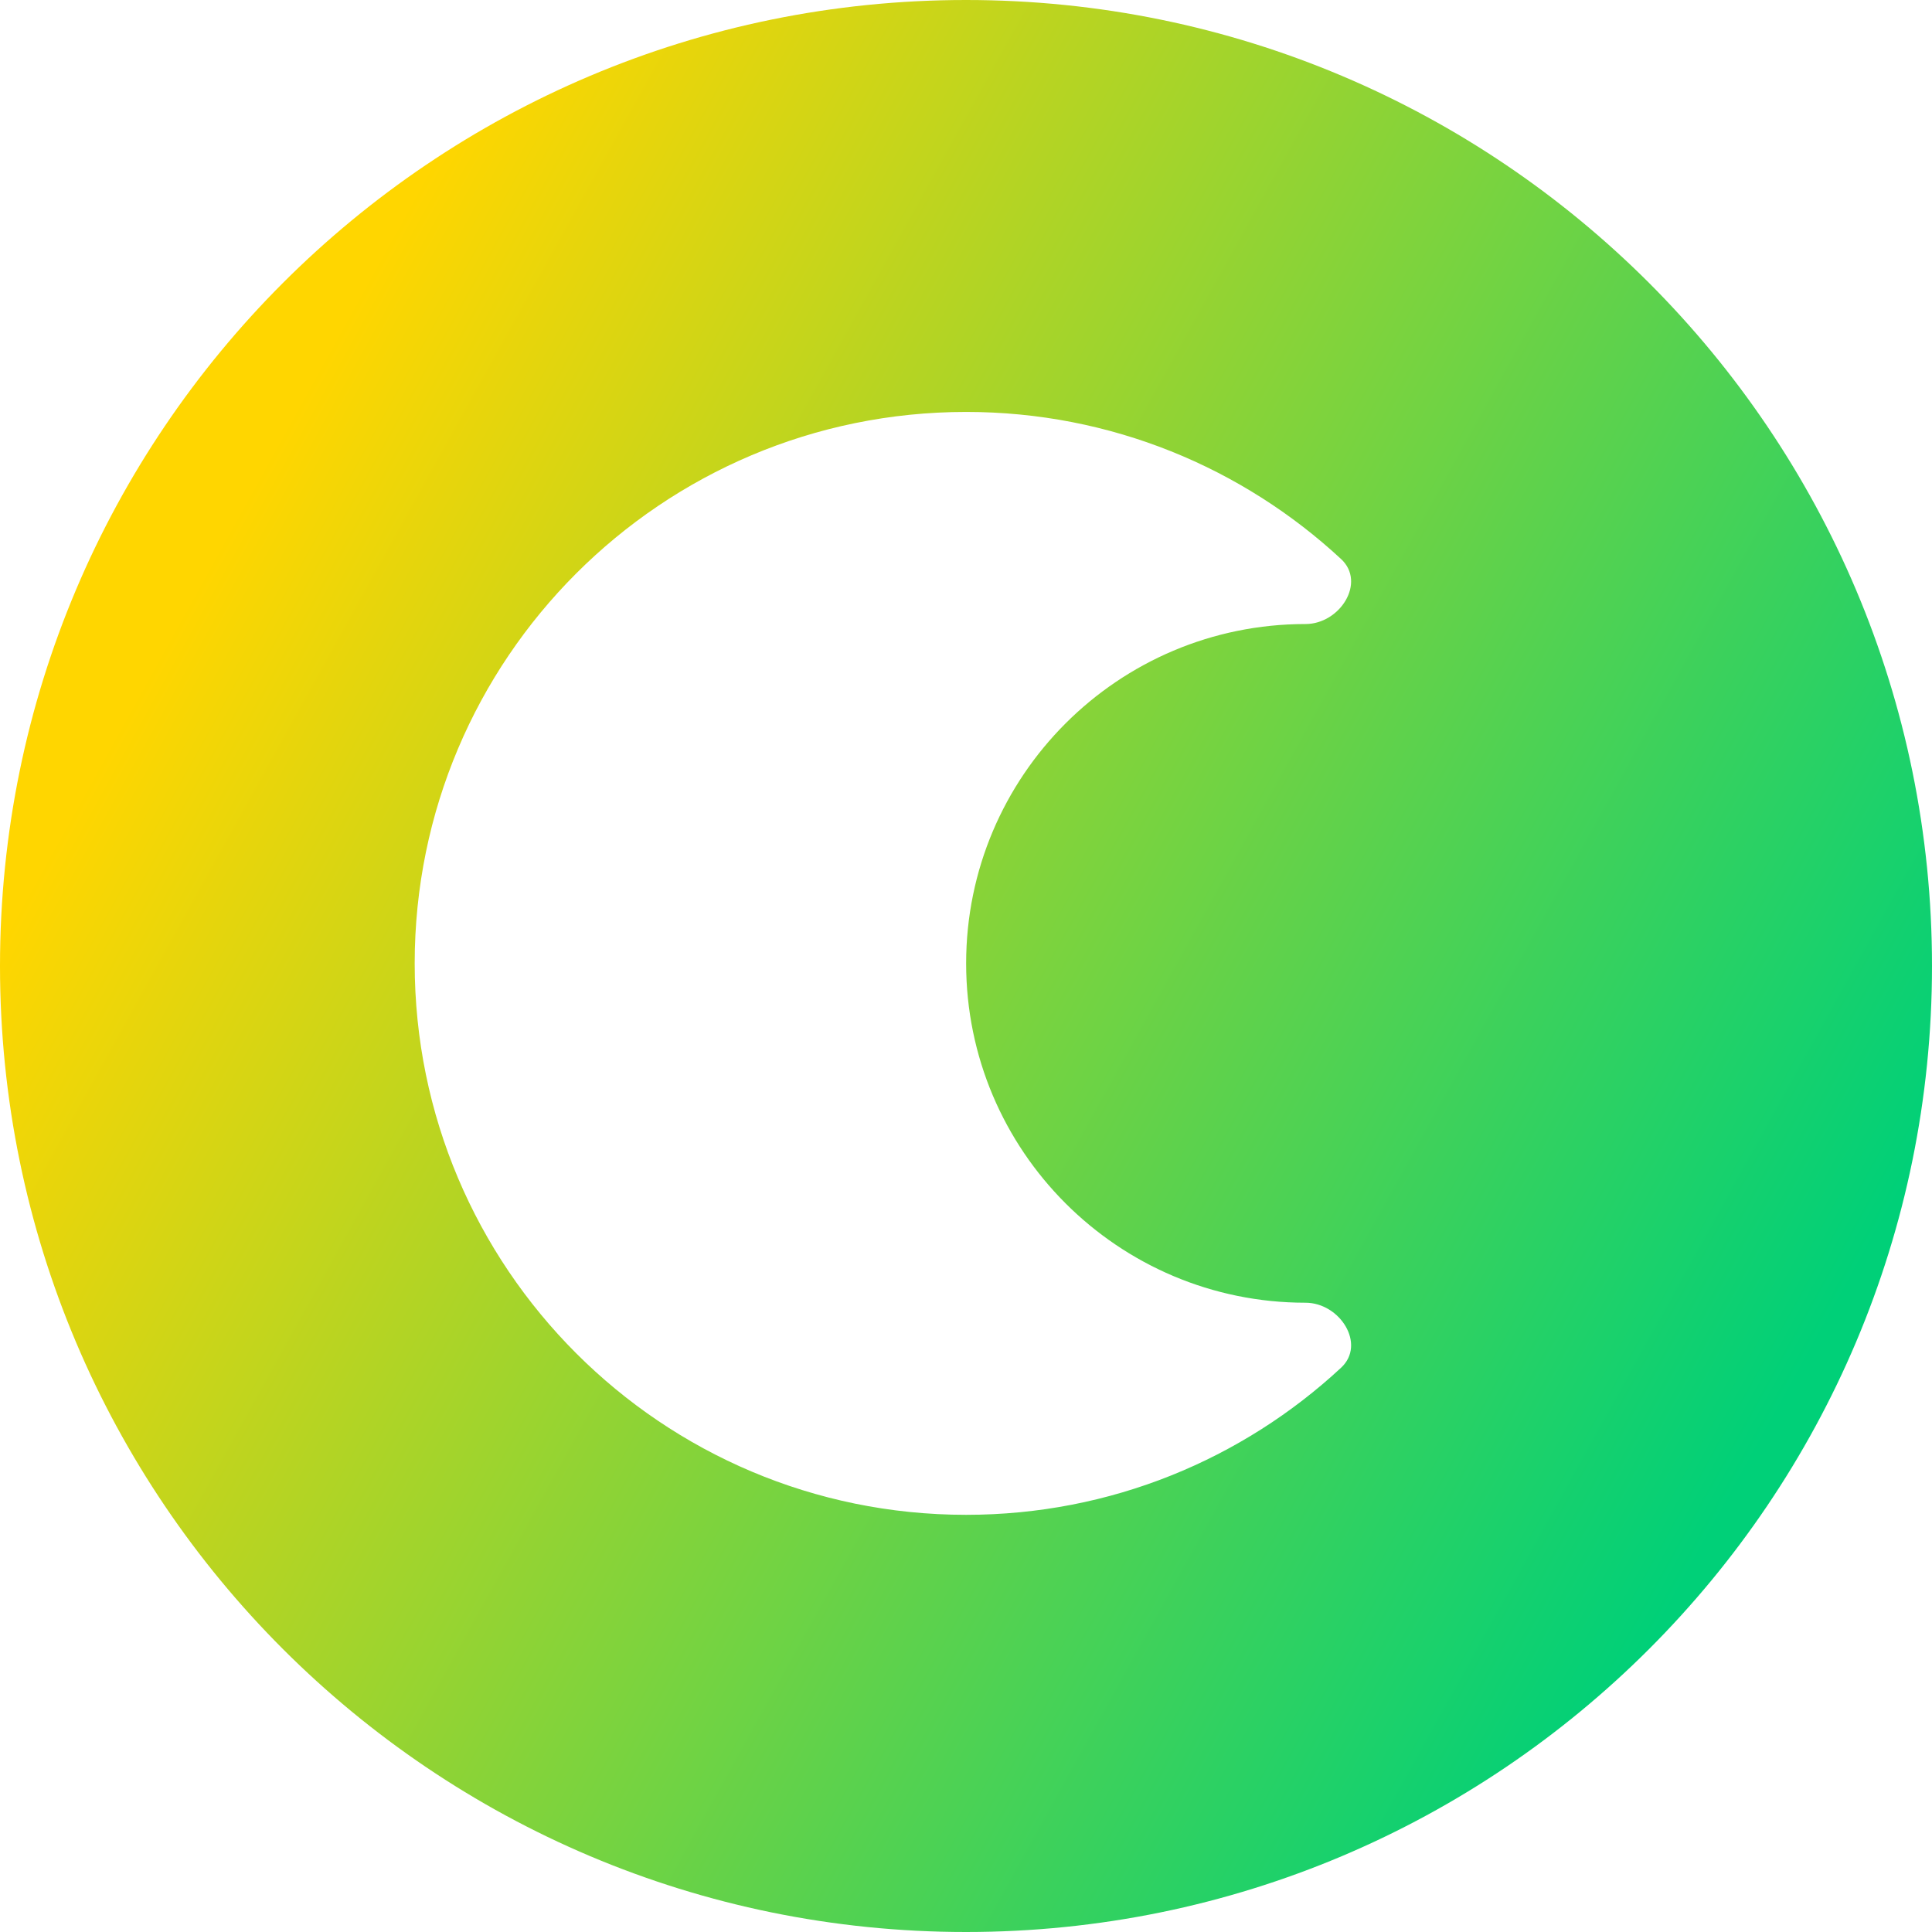<svg xmlns="http://www.w3.org/2000/svg" fill="none" viewBox="0 0 14 14" id="Dark-Dislay-Mode--Streamline-Core-Gradient">
  <desc>
    Dark Dislay Mode Streamline Icon: https://streamlinehq.com
  </desc>
  <g id="Free Gradient/Interface Essential/dark-dislay-mode">
    <path id="Subtract" fill="url(#paint0_linear_14402_9545)" fill-rule="evenodd" d="M0 7C0 3.134 3.134-0 7-0c3.866 0 7 3.134 7 7 0 3.866-3.134 7-7 7-3.866 0-7-3.134-7-7Zm7.001-.019c0-1.358 1.101-2.459 2.459-2.459.25 0 .441-.301.258-.471-.713-.661-1.668-1.066-2.717-1.066-2.207 0-3.996 1.789-3.996 3.996s1.789 3.996 3.996 3.996c1.049 0 2.004-.404 2.717-1.066.183-.17-.008-.471-.258-.471-1.358 0-2.459-1.101-2.459-2.459Z" clip-rule="evenodd"></path>
  </g>
  <defs>
    <linearGradient id="paint0_linear_14402_9545" x1="2.288" x2="13.596" y1="2.692" y2="8.957" gradientUnits="userSpaceOnUse">
      <stop stop-color="#ffd600"></stop>
      <stop offset="1" stop-color="#00d078"></stop>
    </linearGradient>
  </defs>
</svg>
